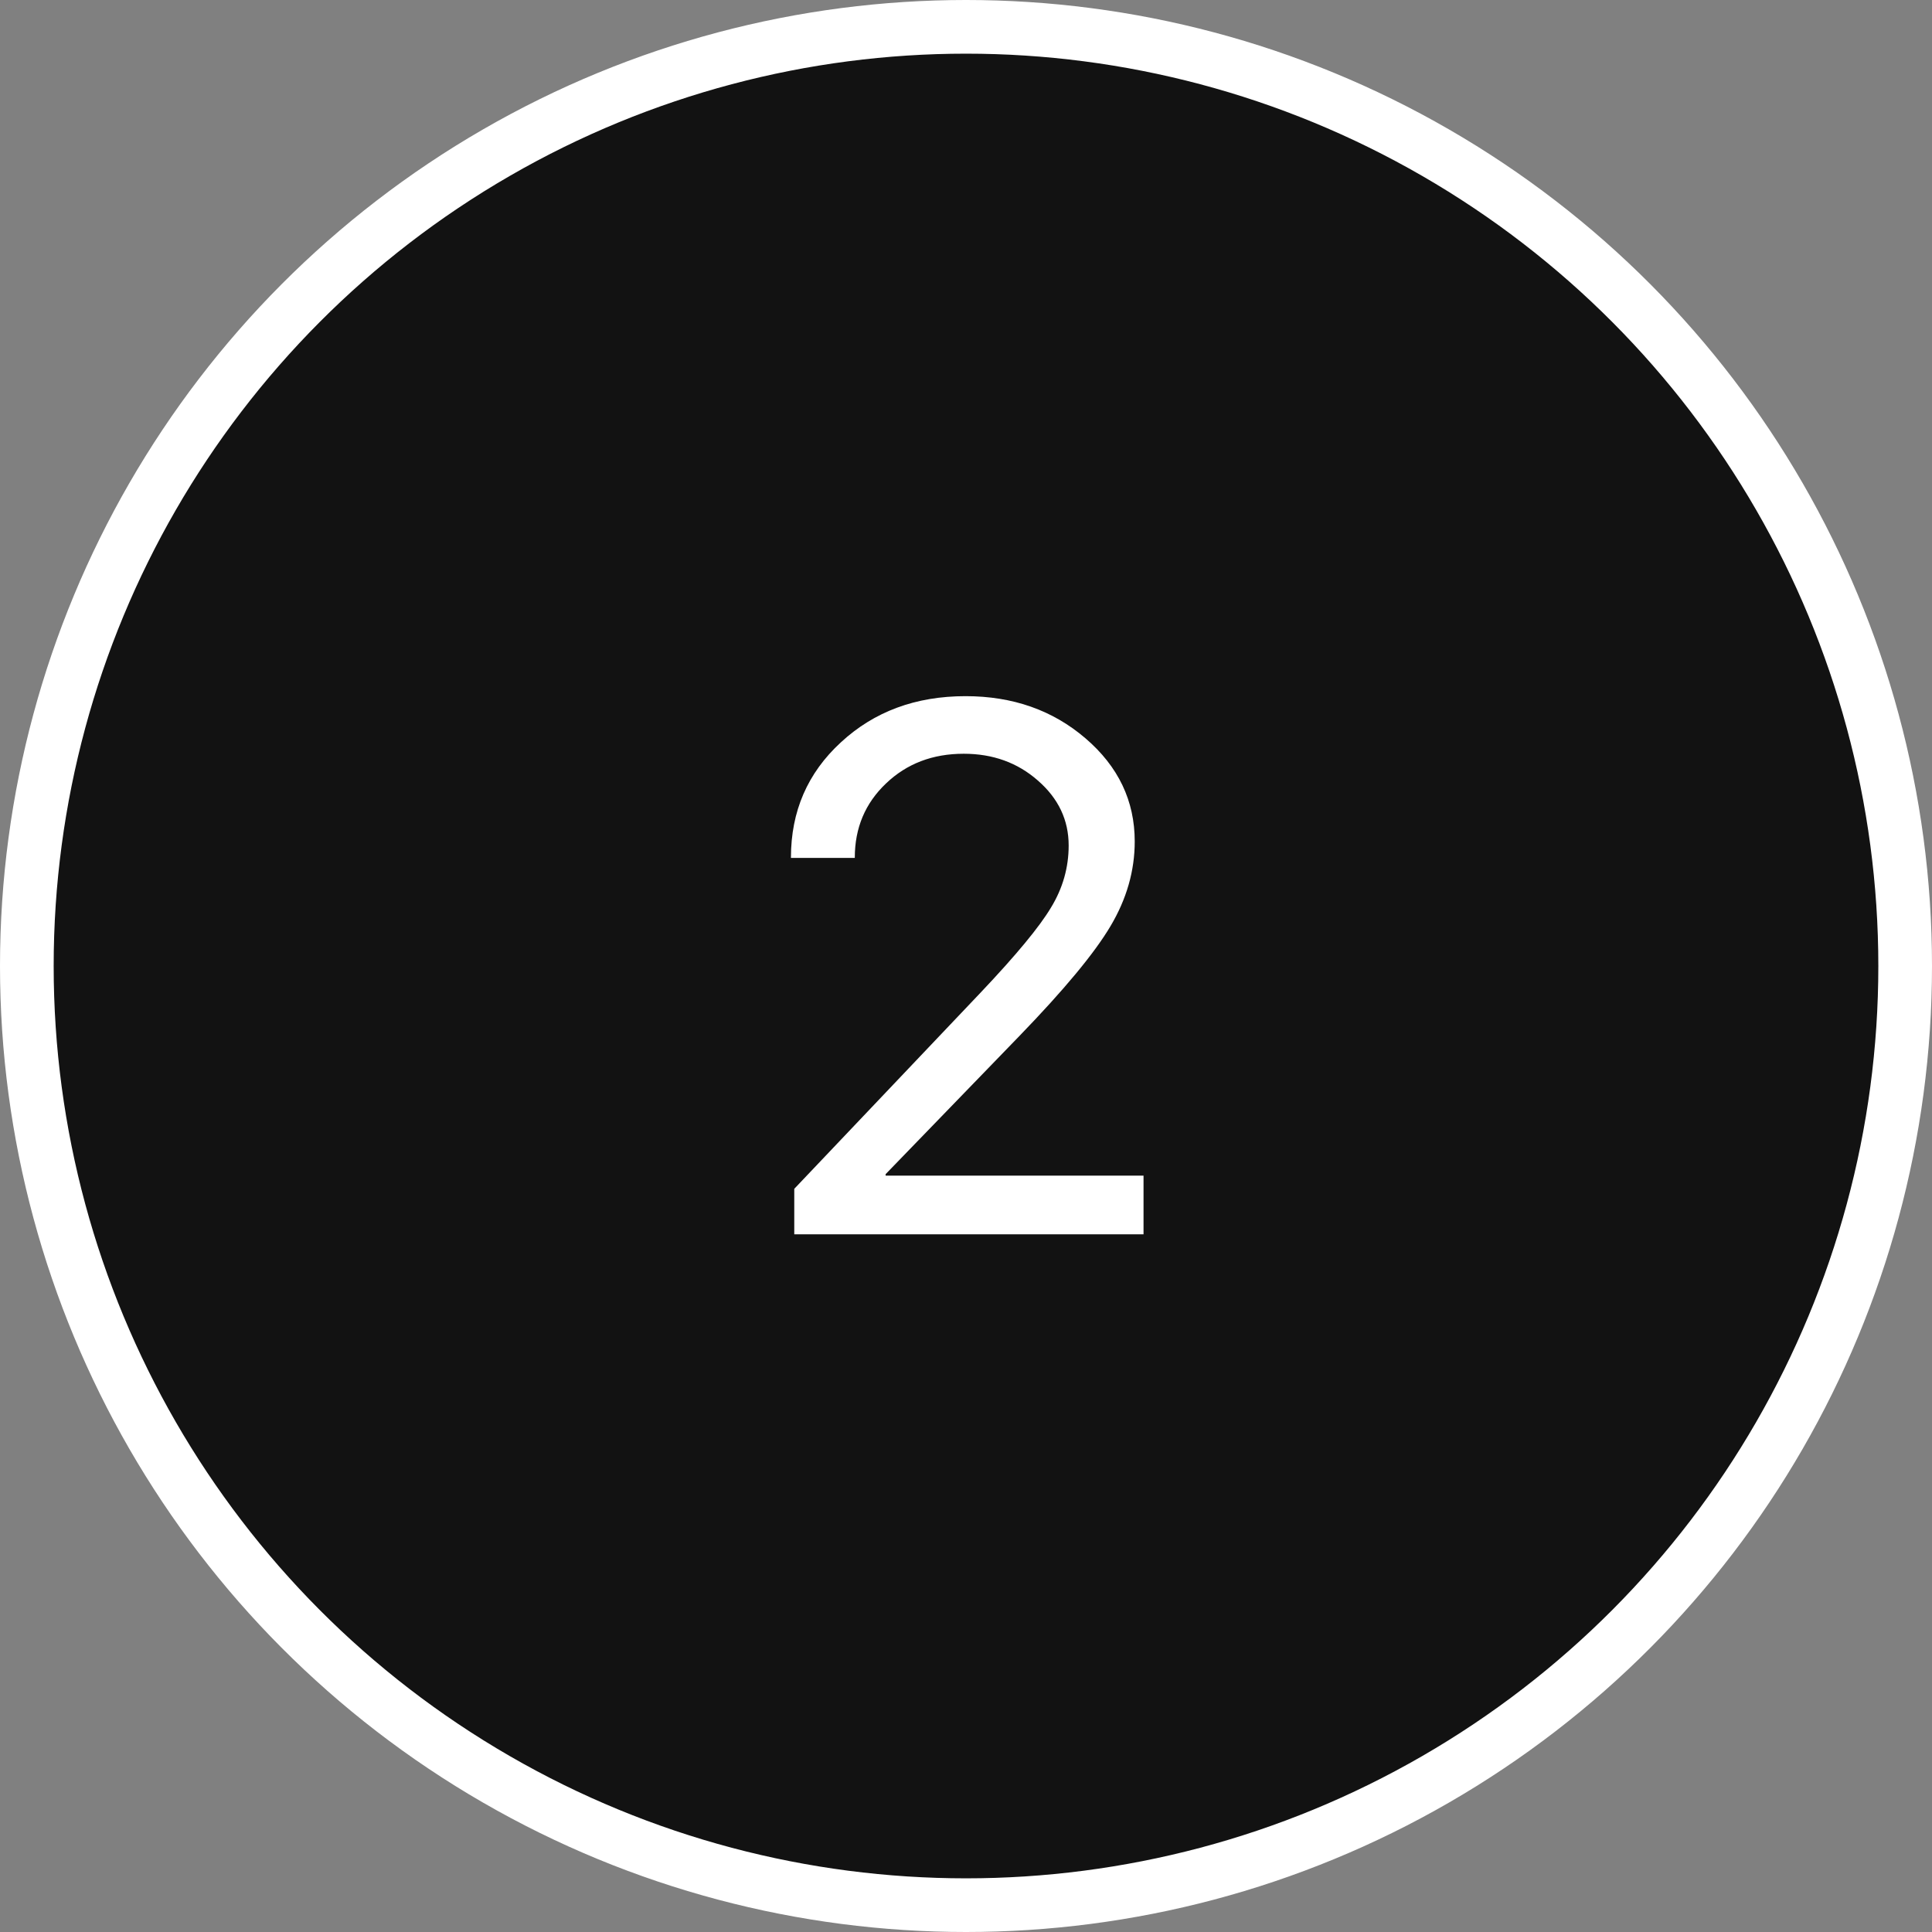 <?xml version="1.0" encoding="UTF-8"?> <svg xmlns="http://www.w3.org/2000/svg" width="36" height="36" viewBox="0 0 36 36" fill="none"><rect x="0" y="0" width="36" height="36" fill="#808080" stroke="none"/> <circle cx="18" cy="18" r="17.5" fill="#121212" stroke="white"></circle> <path d="M14.738 15.979C14.738 15.118 15.048 14.403 15.668 13.833C16.288 13.259 17.062 12.972 17.992 12.972C18.872 12.972 19.617 13.234 20.227 13.758C20.838 14.282 21.144 14.922 21.144 15.679C21.144 16.226 20.993 16.752 20.692 17.258C20.392 17.764 19.826 18.445 18.997 19.302L16.502 21.879V21.906H21.308V23H14.8V22.152L18.273 18.495C18.933 17.798 19.371 17.269 19.585 16.909C19.804 16.549 19.913 16.164 19.913 15.754C19.913 15.28 19.722 14.877 19.339 14.544C18.961 14.211 18.5 14.045 17.958 14.045C17.379 14.045 16.896 14.229 16.509 14.599C16.121 14.968 15.928 15.428 15.928 15.979V15.986H14.738V15.979Z" fill="white"></path> </svg> 